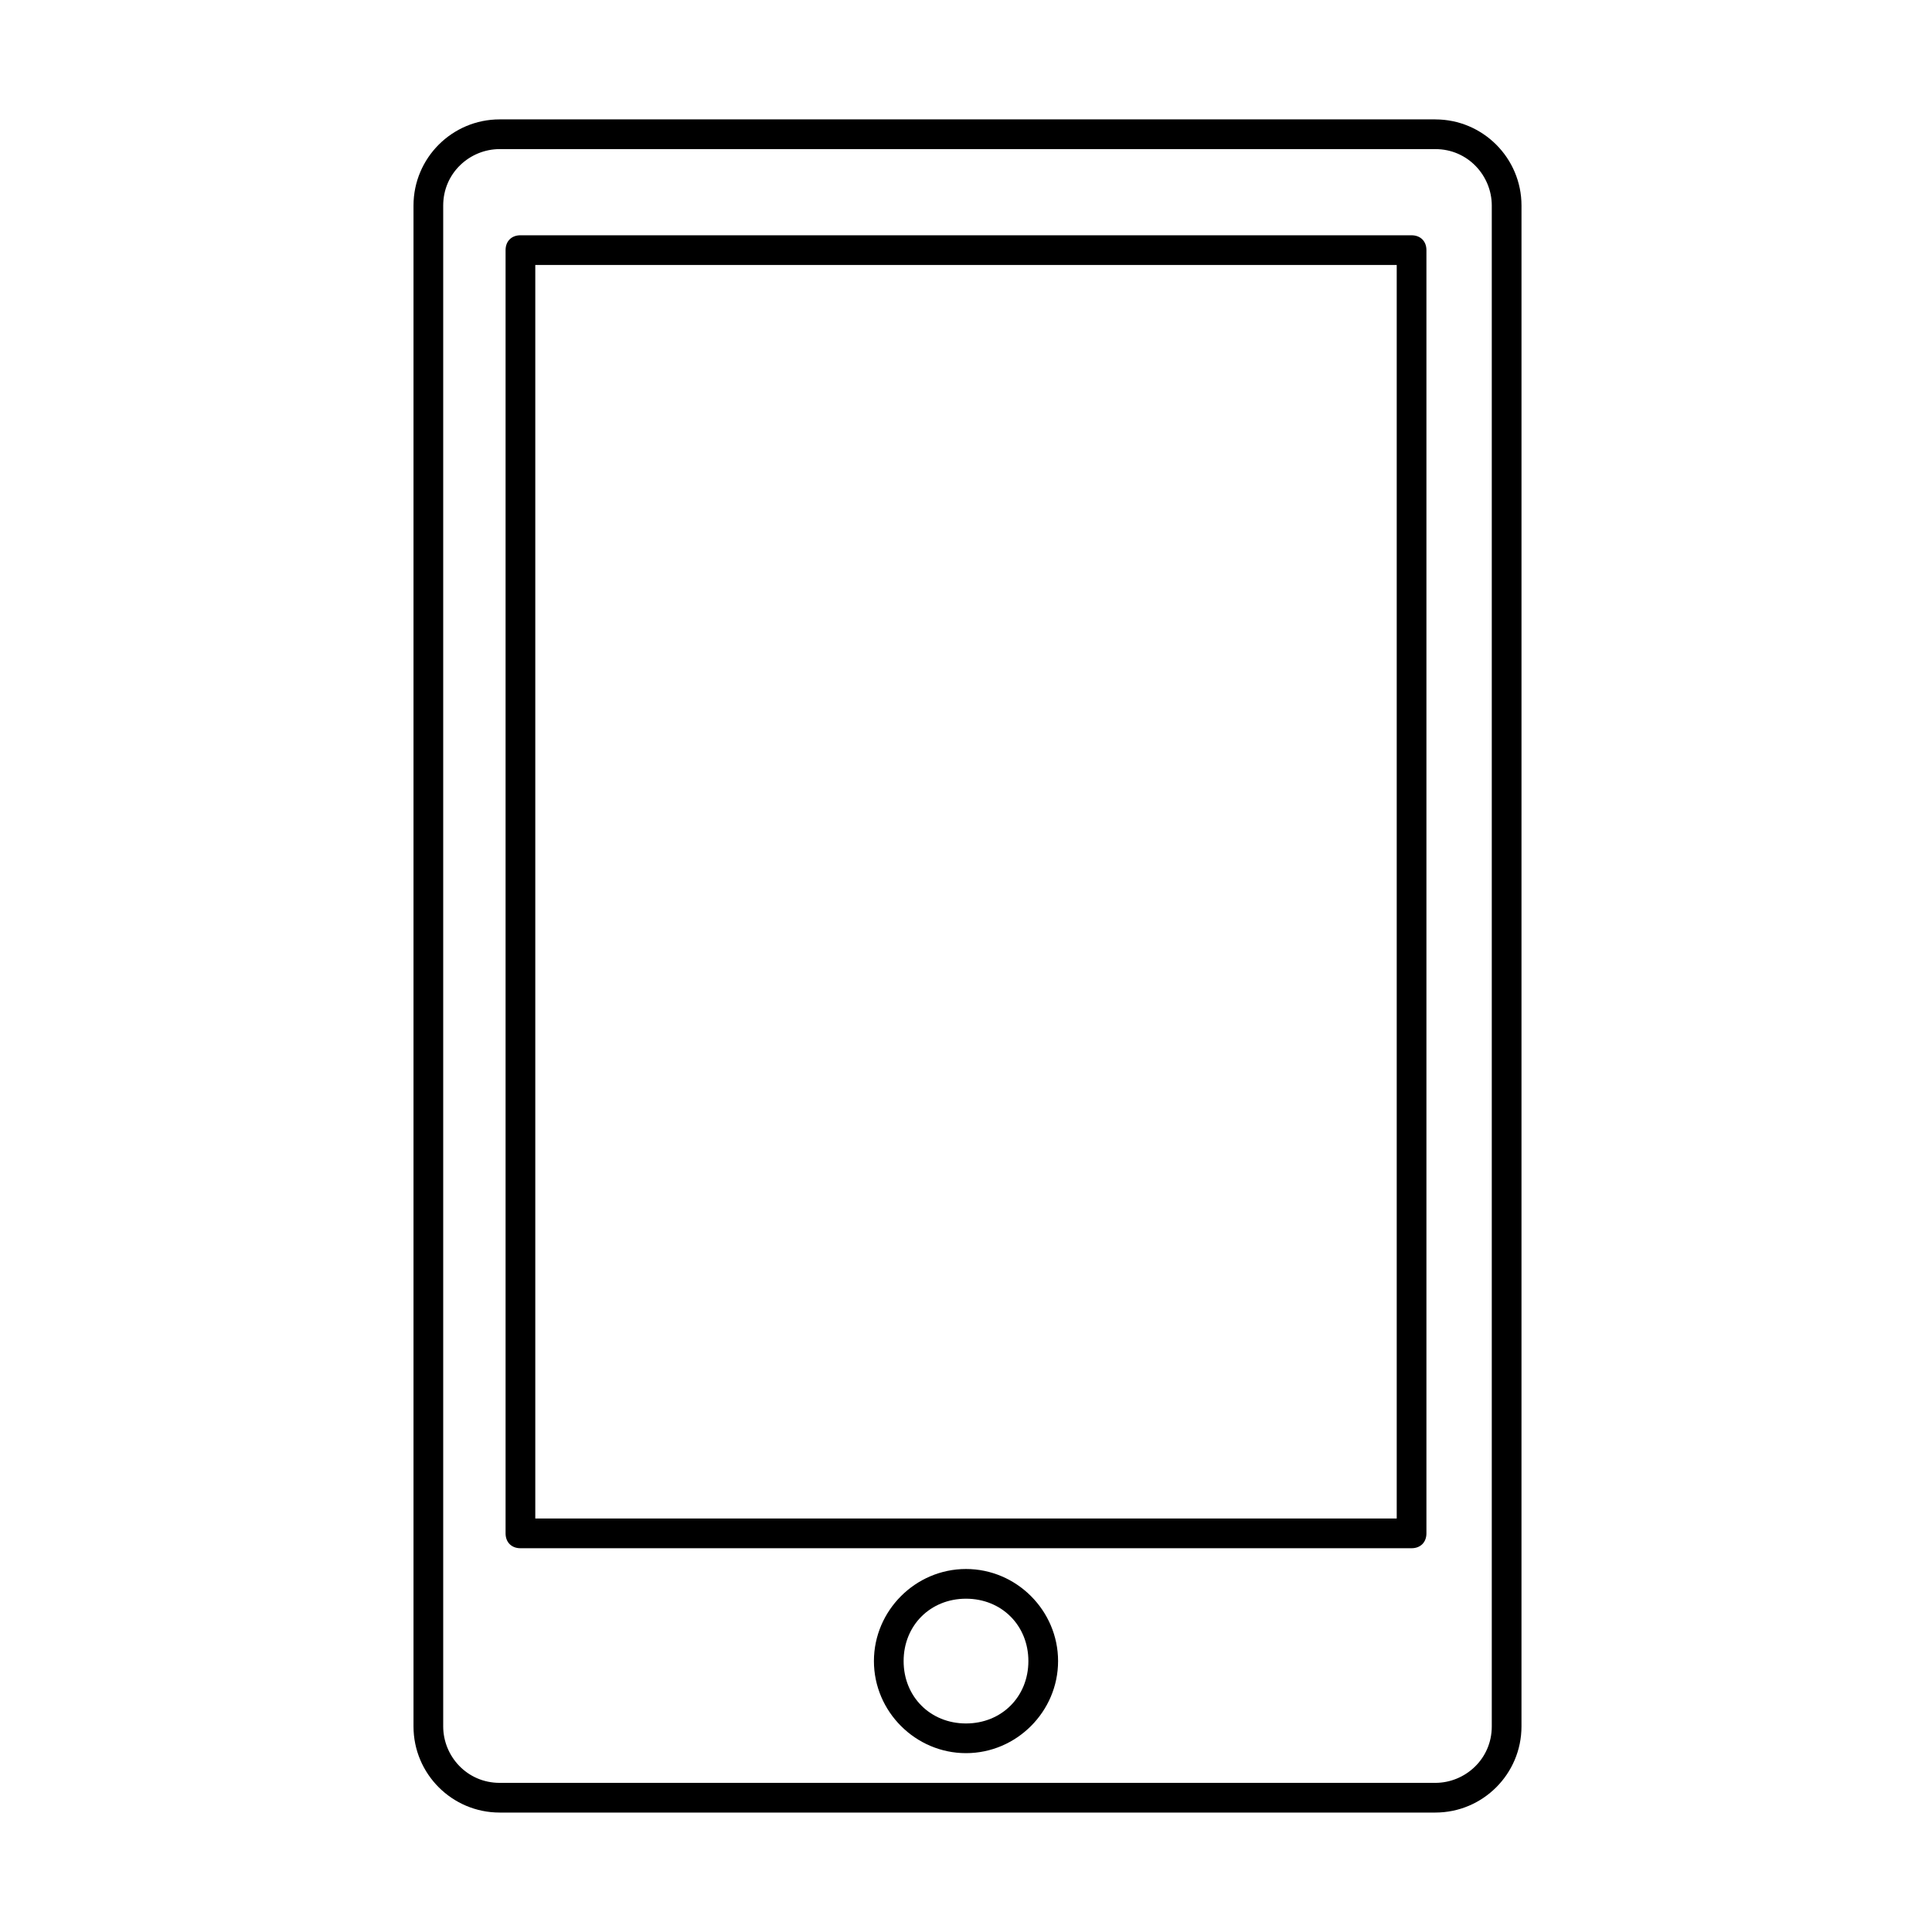 <?xml version="1.0" encoding="UTF-8"?>
<!-- Uploaded to: ICON Repo, www.iconrepo.com, Generator: ICON Repo Mixer Tools -->
<svg fill="#000000" width="800px" height="800px" version="1.1" viewBox="144 144 512 512" xmlns="http://www.w3.org/2000/svg">
 <g>
  <path d="m518.08 206.35h-236.16c-2.363 0-3.938 1.574-3.938 3.938v340.07c0 2.363 1.574 3.938 3.938 3.938h236.16c2.363 0 3.938-1.574 3.938-3.938v-340.07c0-2.359-1.574-3.934-3.938-3.934zm-3.934 340.07h-228.29v-332.2h228.29z"/>
  <path d="m524.38 175.64h-247.97c-12.594 0-22.828 10.234-22.828 22.828v403.05c0 12.594 10.234 22.828 22.828 22.828h247.97c12.594 0 22.828-10.234 22.828-22.828l0.004-403.04c0-12.598-10.234-22.832-22.832-22.832zm14.957 425.88c0 8.66-7.086 14.957-14.957 14.957h-247.97c-8.66 0-14.957-7.086-14.957-14.957v-403.05c0-8.66 7.086-14.957 14.957-14.957h247.97c8.66 0 14.957 7.086 14.957 14.957z"/>
  <path d="m400 559.8c-13.383 0-24.402 11.02-24.402 24.402s11.02 24.402 24.402 24.402 24.402-11.02 24.402-24.402-11.02-24.402-24.402-24.402zm0 40.934c-9.445 0-16.531-7.086-16.531-16.531s7.086-16.531 16.531-16.531 16.531 7.086 16.531 16.531-7.086 16.531-16.531 16.531z"/>
 </g>
</svg>